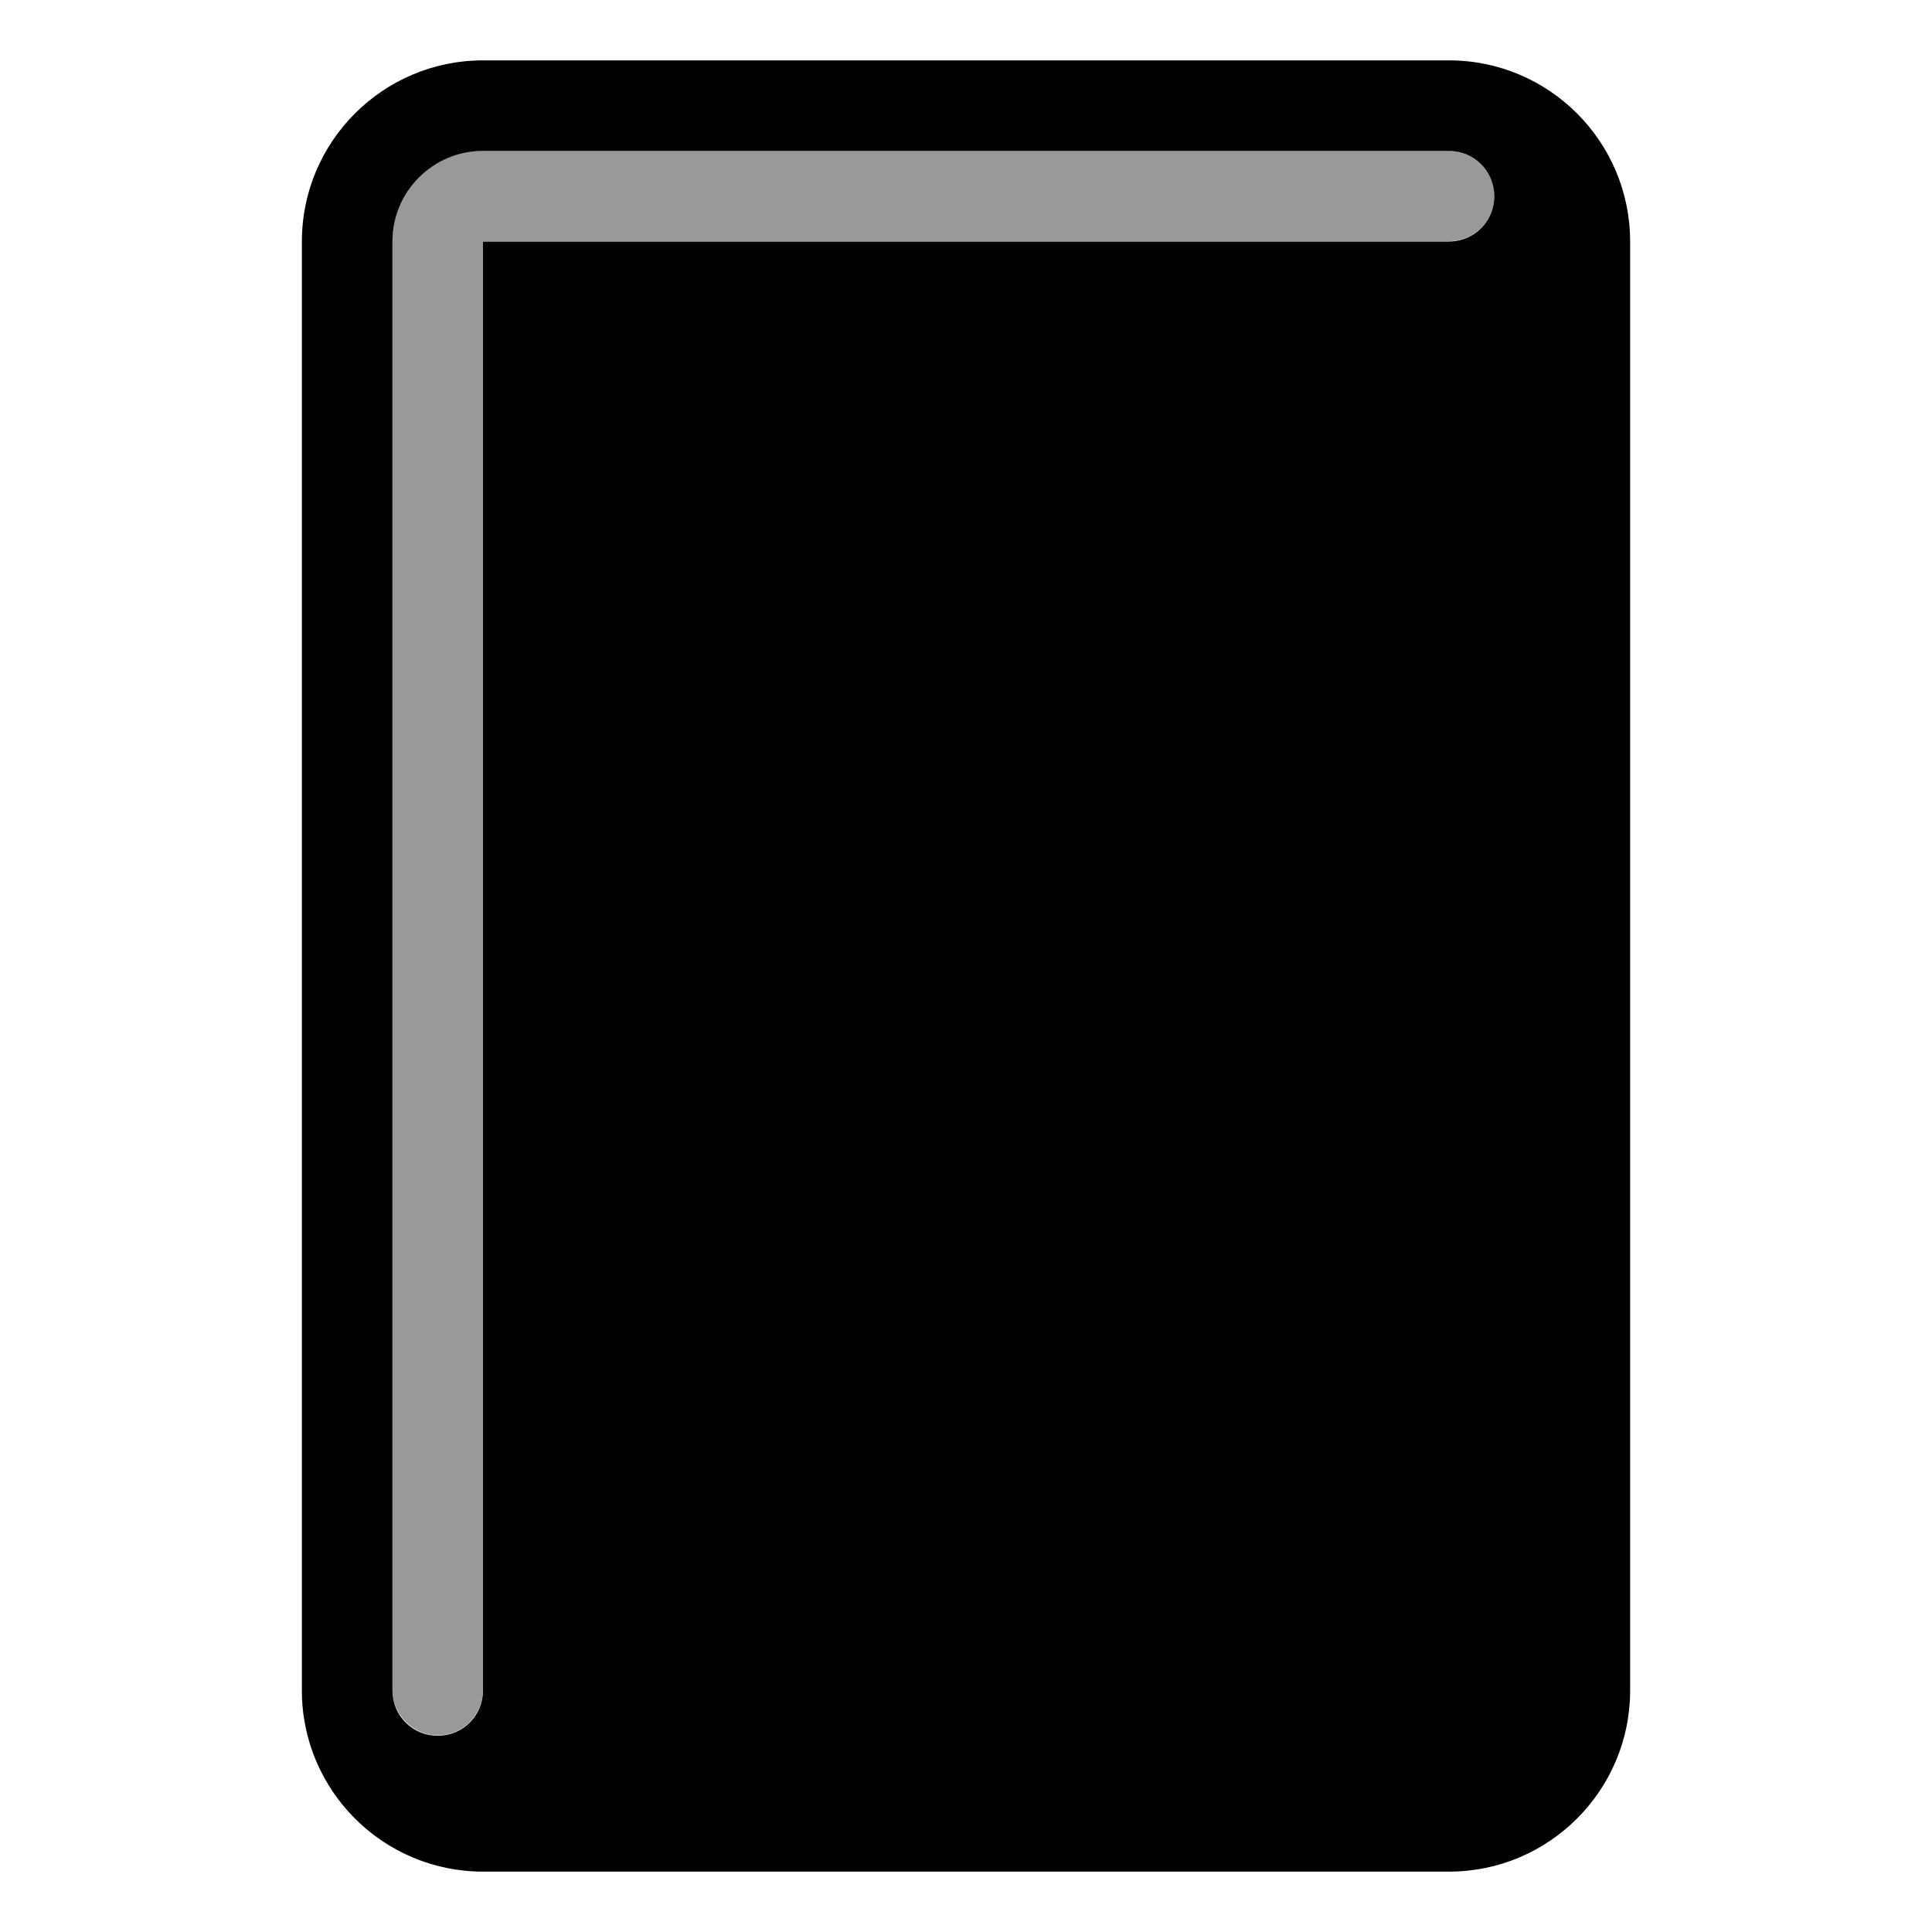 <svg xmlns="http://www.w3.org/2000/svg" viewBox="0 0 576 576"><!--! Font Awesome Pro 7.1.0 by @fontawesome - https://fontawesome.com License - https://fontawesome.com/license (Commercial License) Copyright 2025 Fonticons, Inc. --><path opacity=".4" fill="currentColor" d="M117.1 69.2C117 70.1 117 71 117 71.7C117 71.8 117 71.9 117 71.9C117 215.9 117 359.9 117 503.9C117 504.5 117 504.9 117.1 505.3C117.1 505.8 117.2 506.2 117.3 506.6C117.5 507.5 117.7 508.3 118.1 509.1C118.8 510.7 119.8 512.2 121 513.4C123.4 515.8 126.8 517.4 130.5 517.4C137.9 517.4 143.9 511.4 144 503.9C144 359.9 144 215.9 144 71.9C240 71.9 336 71.9 432 71.9C439.5 71.9 445.5 65.9 445.5 58.4C445.5 50.9 439.5 45 432 45C336 45 240 45 144 45C136.5 45 129.8 48 124.9 52.9C122.5 55.3 120.5 58.3 119.1 61.5C118.4 63.1 117.9 64.8 117.5 66.6C117.3 67.5 117.2 68.4 117.1 69.3z"/><path fill="currentColor" d="M486 72C486 42.2 461.8 18 432 18L144 18C114.2 18 90 42.2 90 72L90 504C90 533.8 114.2 558 144 558L432 558C461.8 558 486 533.8 486 504L486 72zM144 504C144 511.5 138 517.5 130.5 517.5C123 517.5 117 511.5 117 504L117 72C117 57.1 129.1 45 144 45L432 45C439.5 45 445.5 51 445.5 58.5C445.5 66 439.5 72 432 72L144 72L144 504z"/></svg>